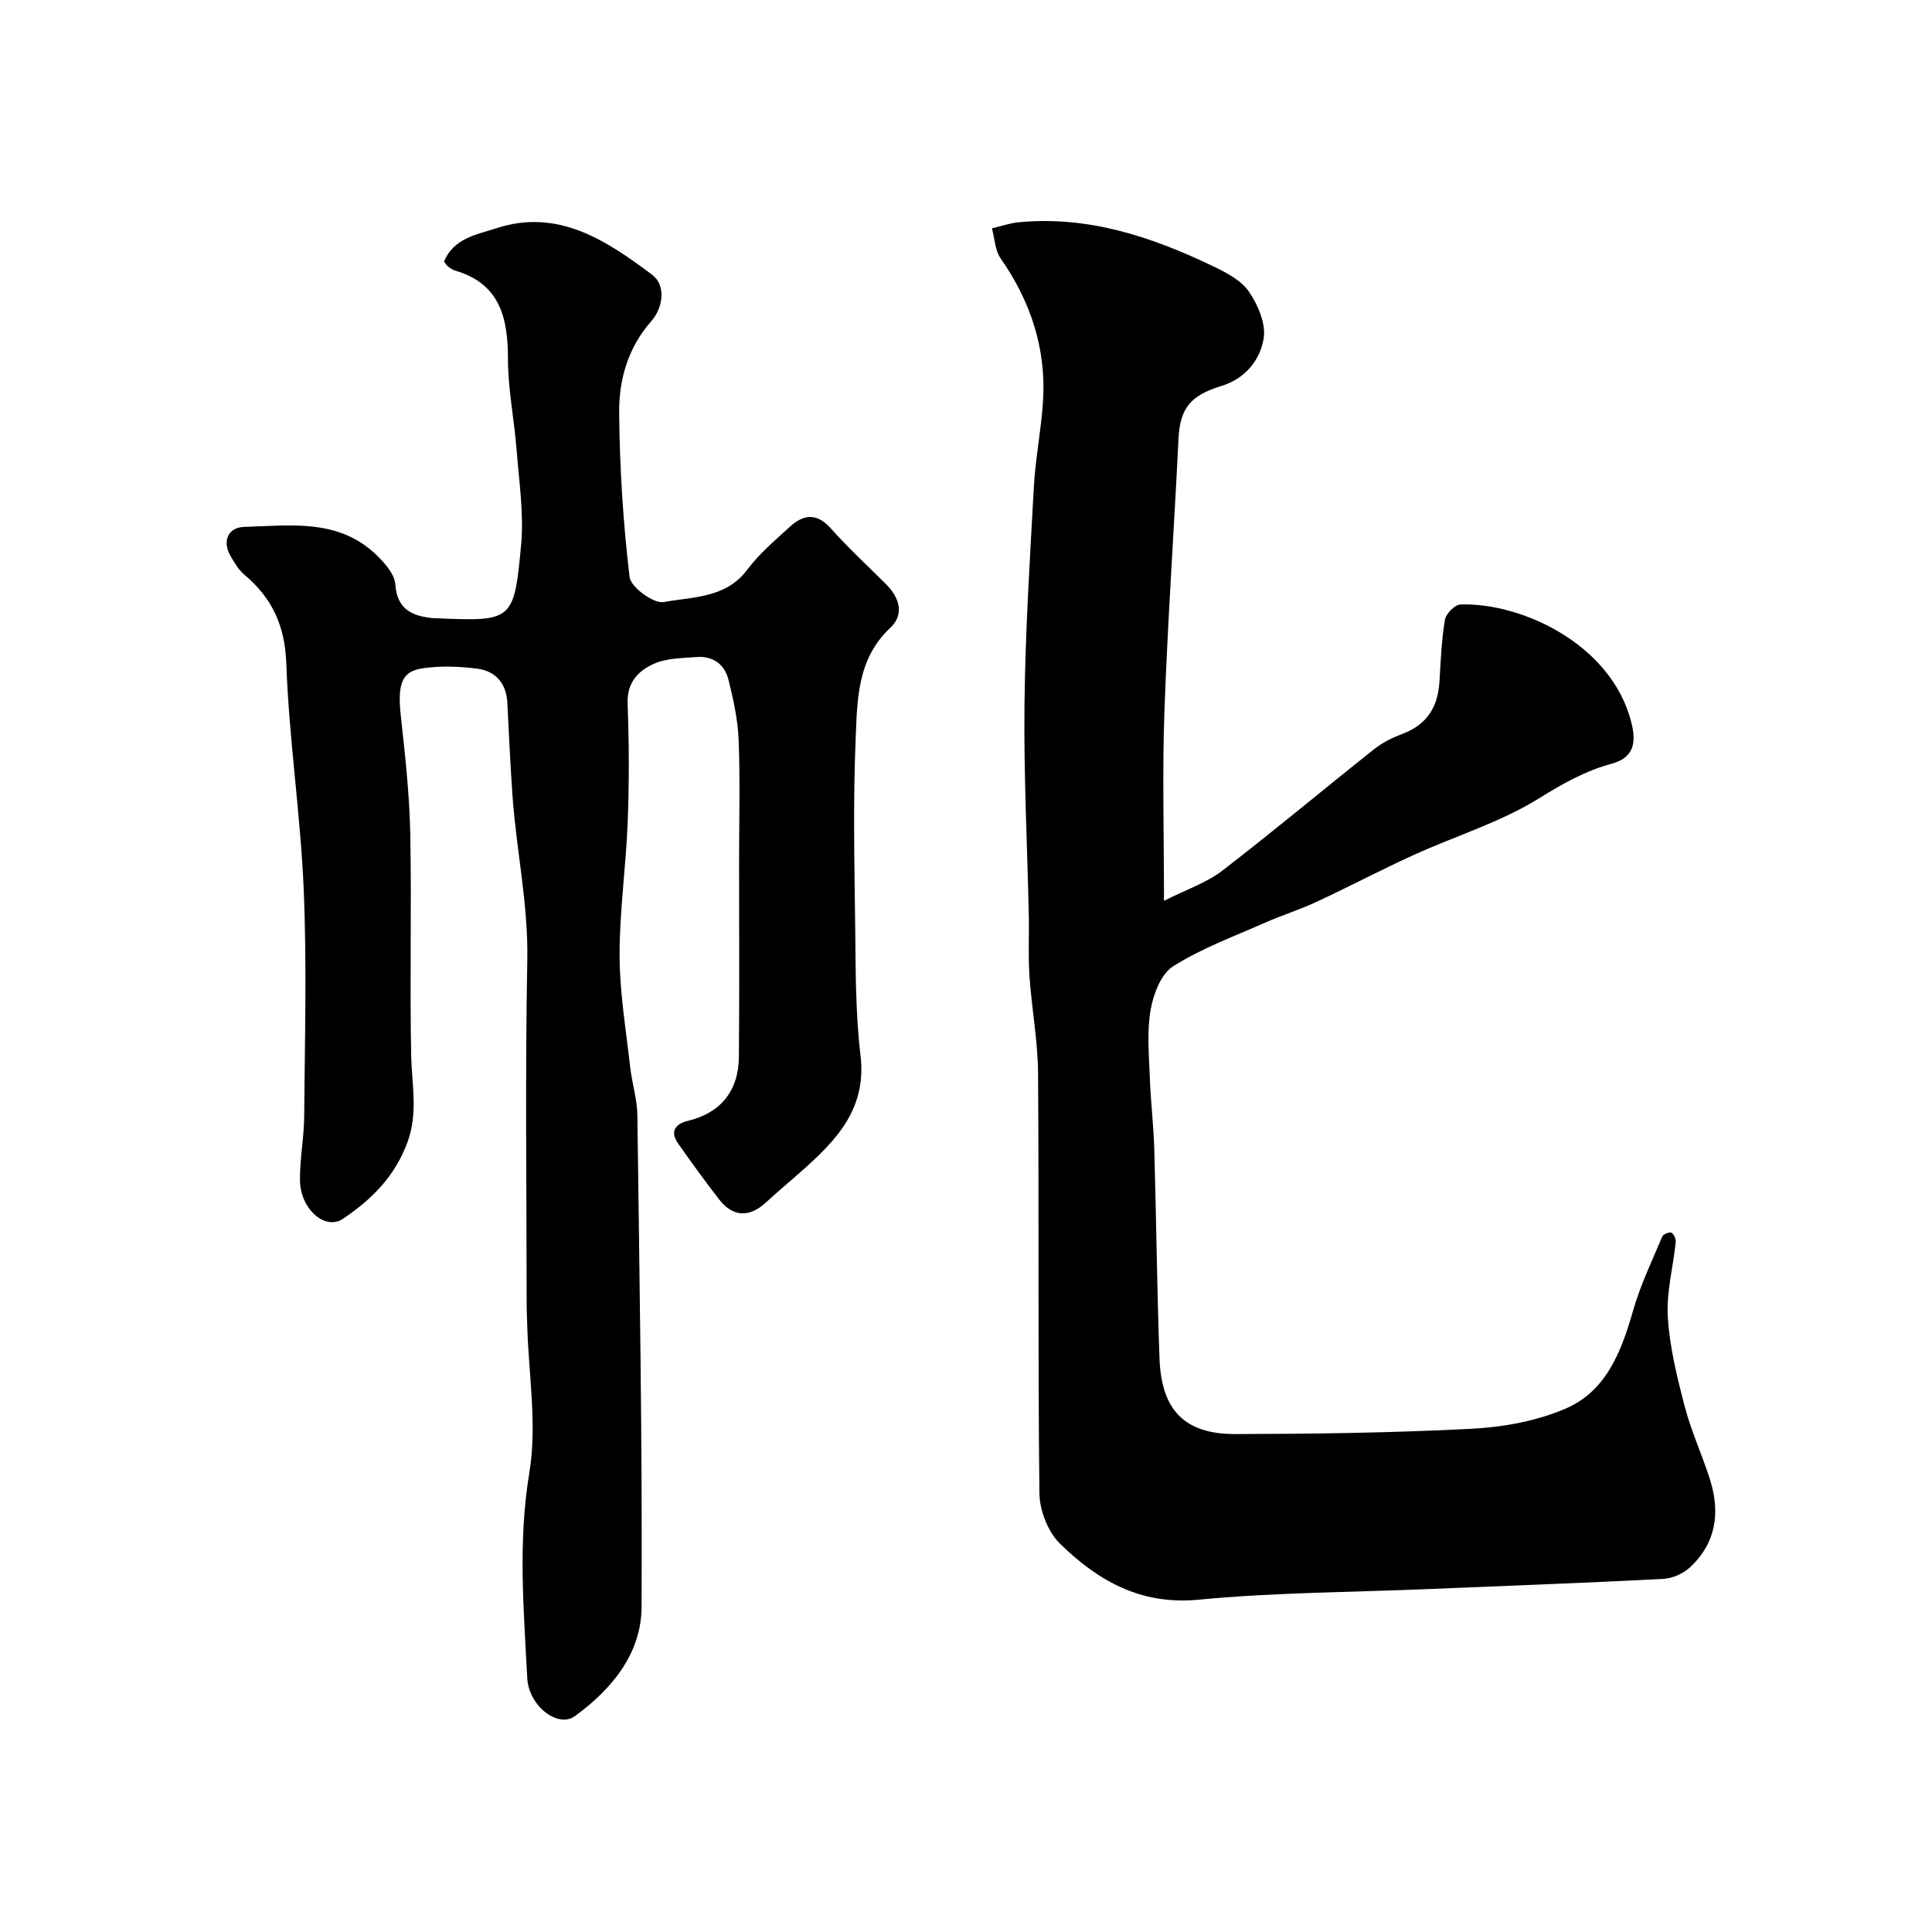 <svg enable-background="new 0 0 400 400" viewBox="0 0 400 400" xmlns="http://www.w3.org/2000/svg"><path d="m240.99 186.51c4.78-2.42 8.84-3.76 12.04-6.22 10.65-8.2 20.96-16.84 31.49-25.2 1.73-1.38 3.84-2.4 5.93-3.19 5.06-1.92 7.28-5.63 7.58-10.83.25-4.27.43-8.57 1.13-12.77.21-1.24 2.06-3.11 3.21-3.15 12.58-.42 31.31 8.17 35.39 24.46.92 3.67.85 7.19-4.08 8.51-5.39 1.45-10.11 4.1-14.96 7.12-8.01 4.99-17.34 7.82-26.02 11.77-6.79 3.09-13.39 6.58-20.15 9.72-3.52 1.64-7.26 2.8-10.82 4.38-6.37 2.82-13.03 5.26-18.86 8.96-2.52 1.6-4.1 5.81-4.66 9.09-.78 4.53-.32 9.3-.15 13.96.17 4.94.78 9.86.92 14.8.42 14.43.56 28.87 1.08 43.29.39 10.77 5.19 15.72 15.72 15.7 16.3-.04 32.62-.25 48.89-1.1 6.58-.34 13.47-1.59 19.47-4.17 8.4-3.61 11.55-11.81 13.96-20.25 1.5-5.29 3.93-10.31 6.06-15.4.2-.48 1.49-.99 1.9-.77.51.27.95 1.31.88 1.96-.54 5.19-1.96 10.42-1.64 15.54.4 6.27 1.94 12.52 3.55 18.64 1.36 5.17 3.68 10.09 5.26 15.21 2.07 6.74 1.12 13.03-4.26 17.97-1.41 1.29-3.63 2.26-5.54 2.36-16.19.83-32.4 1.43-48.59 2.1-15.87.66-31.79.69-47.58 2.2-12.03 1.15-20.87-3.96-28.69-11.61-2.49-2.44-4.21-6.88-4.25-10.42-.33-28.99-.07-57.99-.28-86.98-.05-6.7-1.32-13.38-1.78-20.09-.29-4.17-.05-8.38-.14-12.57-.31-14.6-1.06-29.2-.89-43.79.17-15.04 1.12-30.07 1.95-45.1.33-5.89 1.52-11.72 1.89-17.61.67-10.86-2.56-20.62-8.78-29.53-1.17-1.68-1.23-4.13-1.8-6.22 1.84-.43 3.66-1.08 5.53-1.26 14.35-1.38 27.46 2.97 40.13 9.04 2.76 1.32 5.88 2.92 7.53 5.3 1.88 2.73 3.56 6.66 3.07 9.71-.72 4.51-3.9 8.37-8.74 9.84-6.49 1.97-8.6 4.68-8.9 11.02-.9 18.63-2.22 37.24-2.89 55.88-.48 12.51-.11 25.04-.11 39.7z" fill="#000001"/><path d="m91.92 54.17c2.03-4.9 6.77-5.57 10.72-6.88 12.85-4.25 22.88 2.49 32.36 9.58 2.91 2.18 2.33 6.8-.17 9.64-4.84 5.51-6.7 12.1-6.64 18.94.1 11.36.82 22.75 2.16 34.03.25 2.09 4.99 5.55 7.07 5.17 6.01-1.11 12.85-.76 17.29-6.7 2.47-3.3 5.72-6.05 8.79-8.86 2.8-2.57 5.55-3 8.49.29 3.59 4.02 7.57 7.7 11.4 11.51 2.83 2.81 3.93 6.29.92 9.11-6.9 6.46-6.82 14.98-7.16 23.13-.53 12.68-.26 25.39-.1 38.09.12 9.1.03 18.27 1.11 27.29 1.34 11.26-5.23 17.79-12.52 24.24-2.34 2.07-4.75 4.07-7.04 6.19-3.43 3.17-6.85 3.07-9.7-.6-2.91-3.74-5.68-7.59-8.42-11.46-1.85-2.6-.75-4.17 2.05-4.85 6.6-1.6 10.39-6.13 10.45-13.18.12-13.5.04-27 .04-40.5 0-8.37.23-16.75-.09-25.1-.16-4.19-1.09-8.41-2.1-12.5-.79-3.17-3.2-4.99-6.61-4.72-2.93.23-6.08.22-8.69 1.34-3.33 1.43-5.77 3.89-5.59 8.33.31 8.15.33 16.34.02 24.49-.35 9.21-1.7 18.39-1.68 27.59.01 7.67 1.32 15.34 2.17 23 .38 3.41 1.47 6.78 1.51 10.17.44 33.93 1.04 67.87.87 101.8-.05 9.59-6.17 17-13.79 22.55-3.49 2.54-9.58-2.04-9.88-7.9-.72-14.13-1.95-28.15.43-42.45 1.66-9.95-.17-20.48-.44-30.75-.04-1.33-.11-2.66-.11-3.99-.01-23.83-.32-47.67.13-71.49.22-11.49-2.26-22.6-3.06-33.93-.45-6.42-.75-12.84-1.07-19.27-.2-4.04-2.42-6.57-6.2-7.07-3.74-.5-7.66-.63-11.37-.08-4.44.66-5.2 3.41-4.46 10.1.88 8.01 1.77 16.05 1.93 24.09.3 15.33-.12 30.67.19 45.99.12 6.01 1.47 11.81-.76 17.91-2.6 7.11-7.46 11.91-13.35 15.87-3.69 2.49-8.81-1.95-8.91-7.9-.07-4.43.84-8.87.87-13.3.12-15.66.56-31.35-.1-46.99-.66-15.6-3.05-31.12-3.6-46.72-.28-7.87-2.92-13.58-8.67-18.42-1.21-1.02-2.1-2.52-2.9-3.93-1.72-3-.53-5.88 2.84-5.98 9.64-.28 19.69-1.79 27.55 5.97 1.65 1.63 3.59 3.84 3.74 5.91.38 5.2 3.46 6.56 7.74 7.01.16.02.33 0 .5.01 16.02.68 16.35.71 17.81-15.18.6-6.53-.44-13.24-.95-19.84-.48-6.22-1.77-12.42-1.77-18.63-.01-8.54-1.63-15.6-10.96-18.33-.46-.13-.89-.41-1.28-.7-.31-.18-.48-.49-1.01-1.14z" fill="#000001"/></svg>